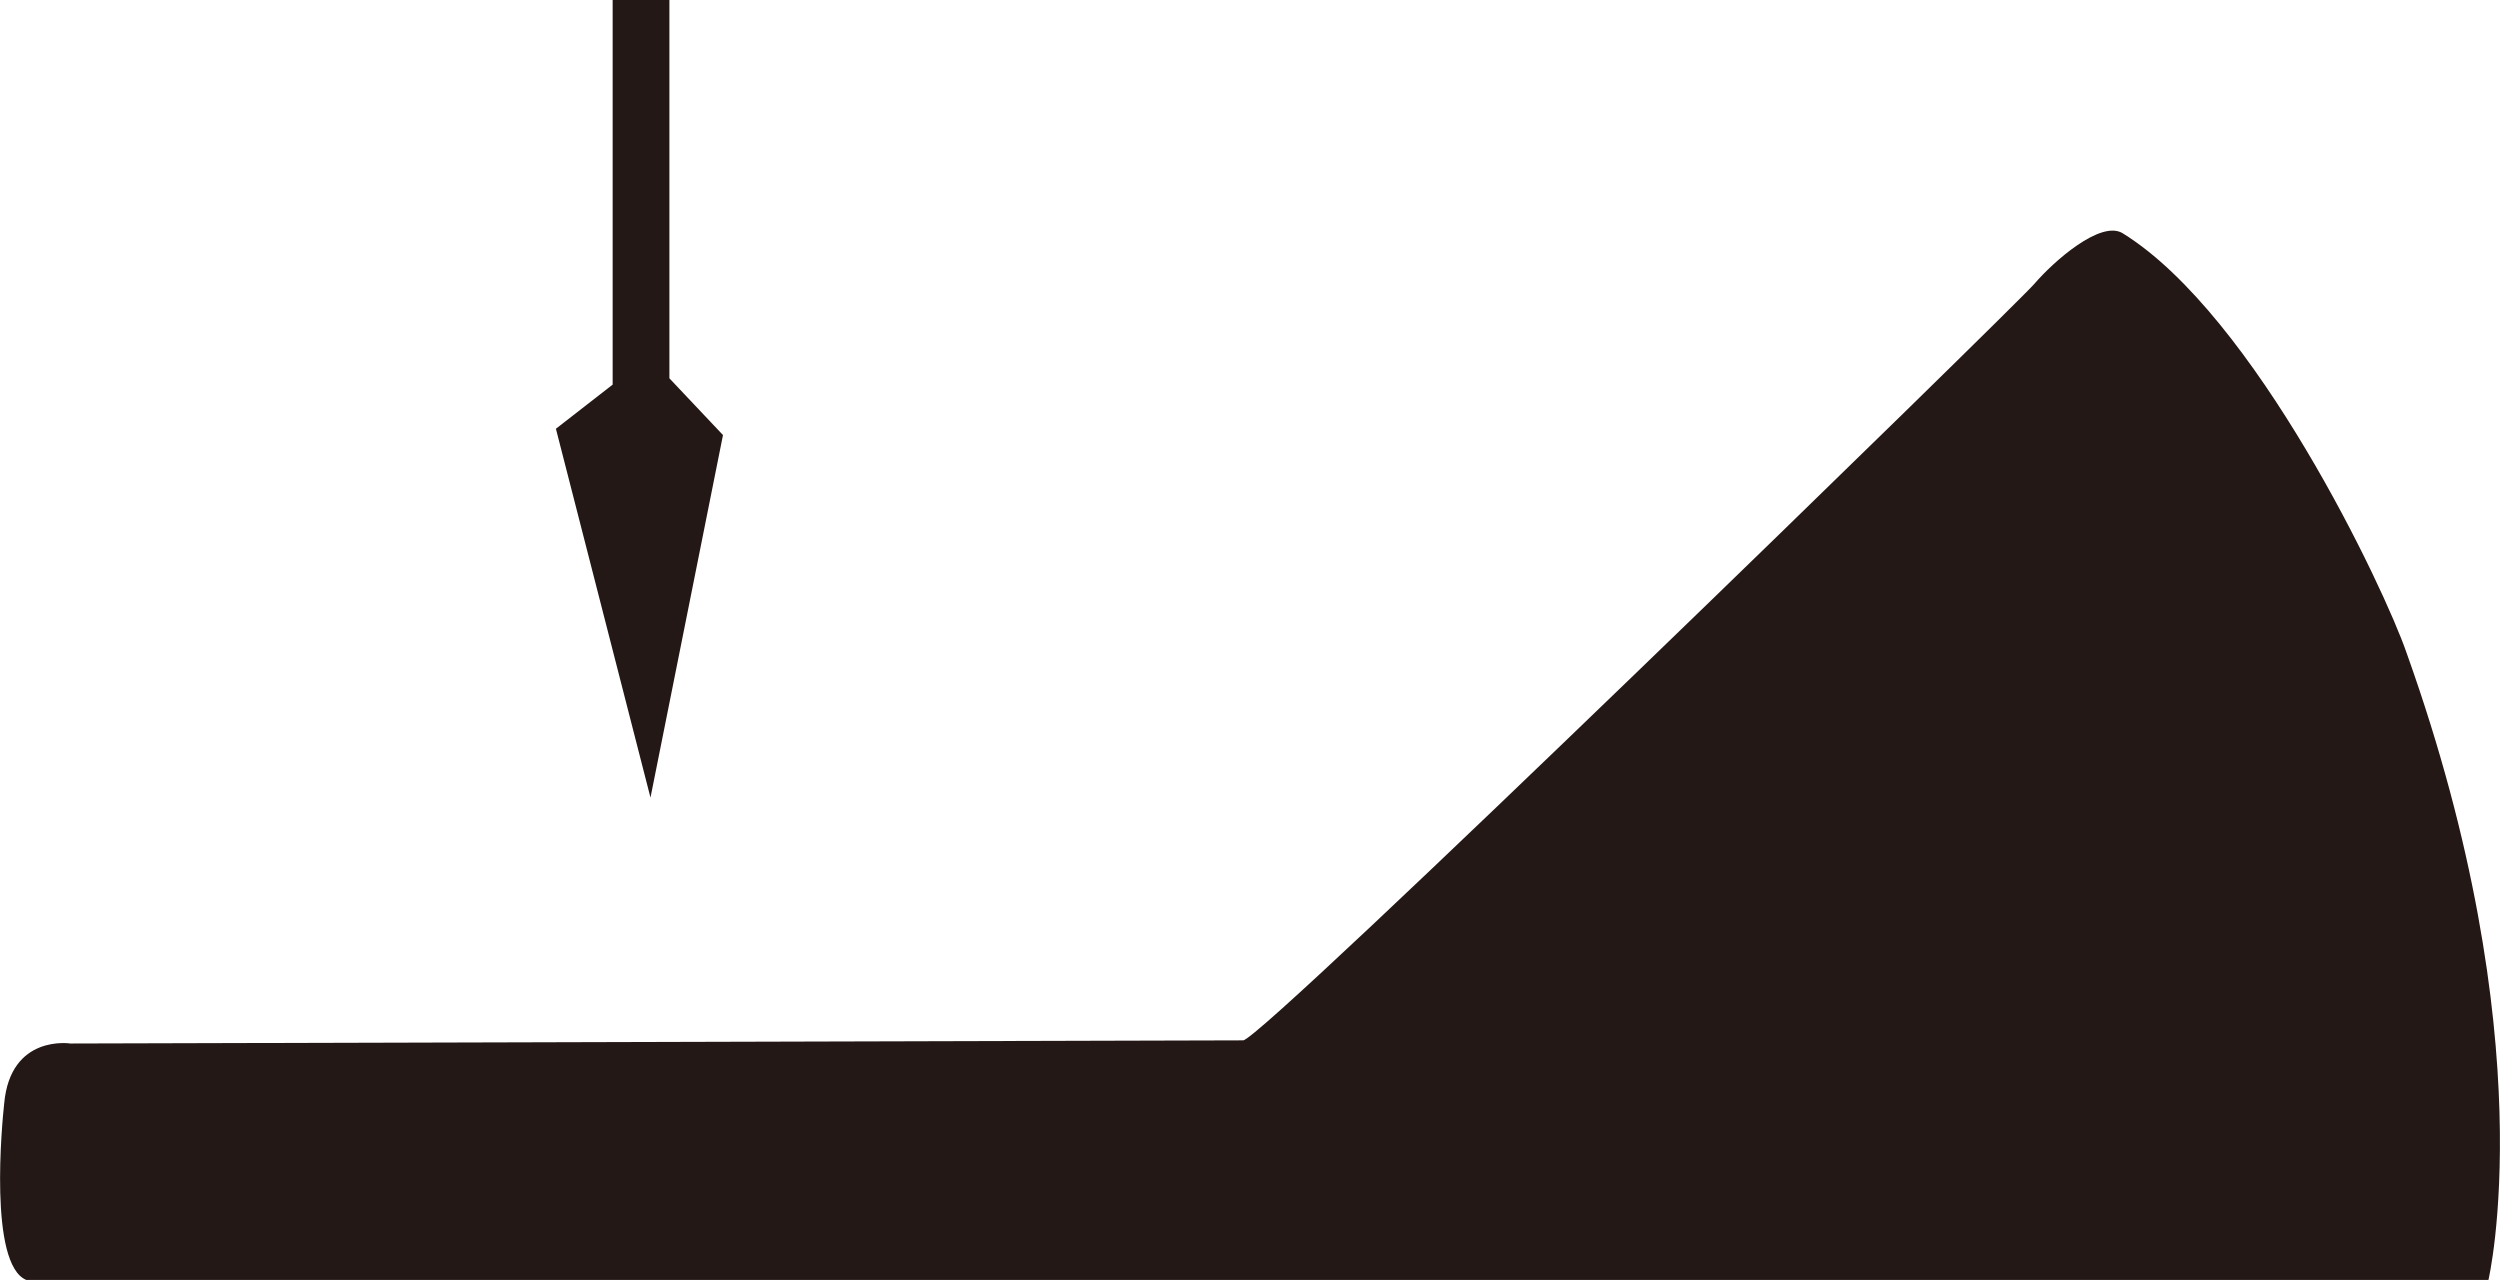 <?xml version="1.0" encoding="UTF-8"?><svg id="_レイヤー_1" xmlns="http://www.w3.org/2000/svg" width="23.79" height="12.18" viewBox="0 0 23.79 12.18"><path d="M.25,12.18h23.43s.54-2.28-.78-5.97c-.21-.61-1.44-3.21-2.7-3.99-.21-.13-.66.27-.84.48-.18.21-7.35,7.2-7.53,7.2s-11.16.03-11.16.03c0,0-.57-.09-.63.57-.02.18-.15,1.53.21,1.68" fill="#231815" stroke-width="0"/><polygon points="5.83 0 6.37 0 6.37 3.6 6.88 4.14 6.19 7.59 5.29 4.08 5.83 3.66 5.83 0" fill="#231815" stroke-width="0"/></svg>